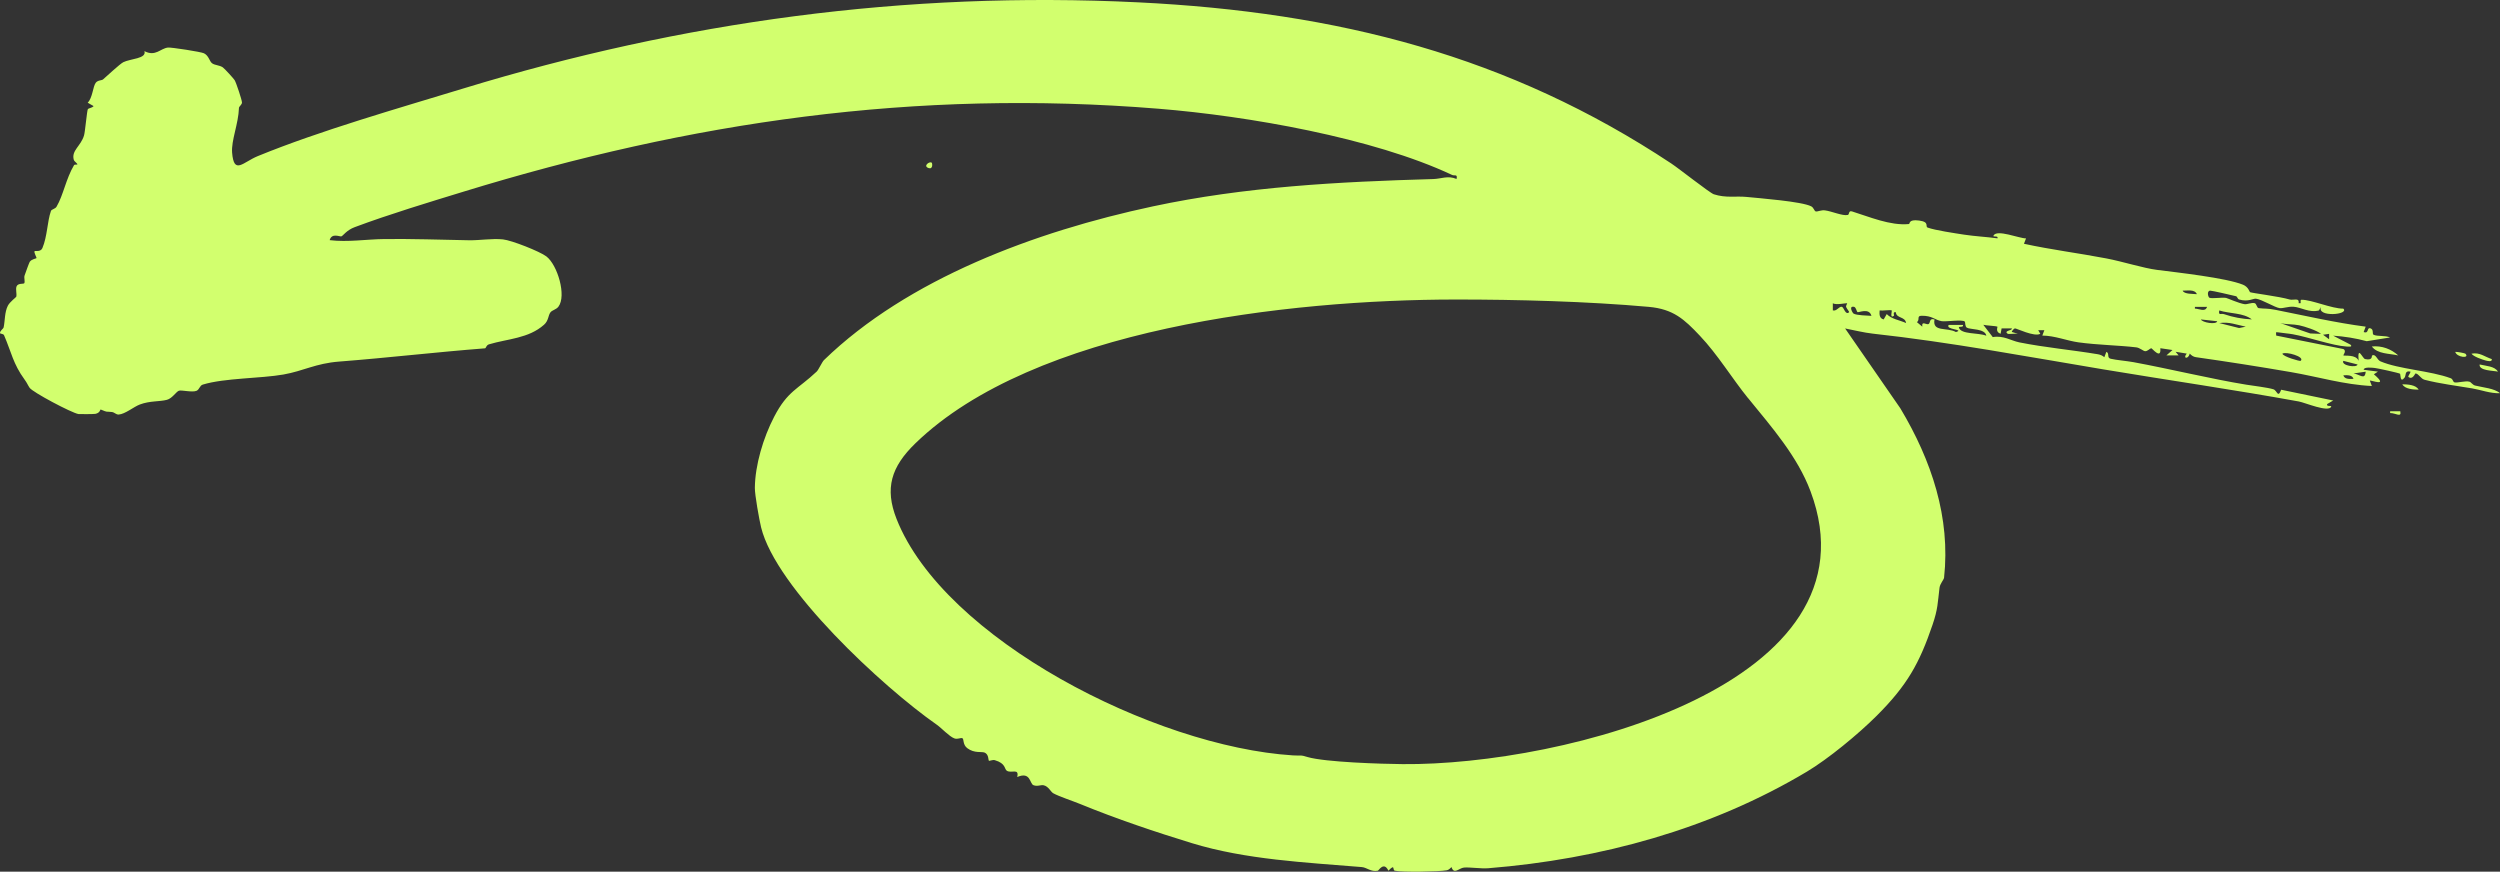 <svg width="413" height="144" viewBox="0 0 413 144" fill="none" xmlns="http://www.w3.org/2000/svg">
<rect x="0" y="0" width="413" height="144" fill="#333333" stroke="none"/>
<path d="M276.097 27.008C277.322 27.815 282.468 31.881 283.123 32.095C285.137 32.744 286.76 32.36 288.49 32.53C290.689 32.751 297.623 33.28 299.203 34.081C299.665 34.314 299.701 34.894 299.986 34.932C300.299 34.976 300.861 34.68 301.452 34.749C302.598 34.888 304.392 35.707 305.253 35.512C305.552 35.443 305.339 34.736 305.951 34.926C308.734 35.783 312.257 37.315 315.34 37.012C315.582 36.987 315.204 36.193 317.027 36.432C318.849 36.672 317.966 37.422 318.457 37.599C319.717 38.059 322.977 38.532 324.472 38.765C326.195 39.029 328.23 39.137 329.989 39.376C330.159 38.853 329.177 39.231 329.319 38.935C329.839 37.813 333.597 39.401 334.701 39.383L334.359 40.271C338.836 41.249 343.42 41.822 347.94 42.686C350.745 43.222 354.041 44.293 356.375 44.59C359.65 45.012 367.764 45.895 370.548 47.036C371.452 47.408 371.615 48.221 371.701 48.265C371.993 48.416 376.562 48.971 378.242 49.475C378.847 49.658 379.894 49.097 379.73 50.087H380.057C380.136 49.973 379.929 49.526 380.2 49.52C381.851 49.494 385.19 51.001 387.119 50.988C388.172 51.991 382.698 52.47 383.424 50.692L383.09 51.285C381.517 51.713 380.157 50.768 378.89 50.673C378.043 50.61 377.16 50.969 376.591 50.9C375.815 50.806 373.665 49.463 372.683 49.343C372.235 49.286 371.388 49.923 369.907 49.475C369.622 49.393 369.622 48.996 369.38 48.933C368.832 48.794 365.33 47.988 365.116 48.013C364.504 48.082 364.796 49.078 364.981 49.179C365.358 49.381 367.017 49.097 367.743 49.211C367.914 49.236 369.907 50.131 370.811 50.251C371.245 50.307 371.914 49.967 372.441 50.074C372.818 50.15 372.797 50.862 373.146 50.906C374.121 51.032 374.498 50.906 375.964 51.196C380.897 52.18 385.809 53.308 390.813 53.964L390.478 54.853C391.432 55.193 390.913 53.989 391.646 54.26C392.18 54.462 391.838 55.181 392.123 55.306C392.785 55.609 394.059 55.389 394.842 55.748L390.984 56.366C389.183 55.88 387.325 55.578 385.432 55.452L388.293 56.933C388.756 57.374 387.923 57.261 387.61 57.242C385.375 57.116 381.296 55.672 378.797 55.225C378.036 55.086 377.232 55.042 376.449 54.916C375.801 54.815 376.043 54.928 376.029 55.439L387.133 57.664C387.709 57.973 387.062 58.673 387.119 58.711C387.332 58.843 389.218 58.509 389.645 59.606C389.418 56.933 390.286 59.221 390.706 59.316C392.016 59.618 391.788 58.78 391.852 58.742C392.486 58.383 392.664 59.448 393.261 59.7C396.322 61.005 401.518 61.239 404.864 62.487C405.263 62.638 405.206 63.117 405.505 63.174C406.024 63.275 407.32 62.865 407.967 63.06C408.224 63.136 408.473 63.59 408.886 63.691C410.153 64.012 412.11 64.157 413 64.958C411.434 65.027 409.804 64.397 408.416 64.164C405.974 63.748 403.013 63.388 400.543 62.739C399.91 62.575 399.597 61.756 399.041 61.686C398.97 61.68 398.586 62.802 397.874 62.279C397.732 62.172 398.237 61.617 398.209 61.39C397.198 61.163 397.532 62.014 397.219 62.405C396.472 63.344 396.593 61.831 396.486 61.743C396.329 61.611 392.77 60.835 392.329 60.791C391.966 60.753 390.471 60.564 390.485 61.087L392.834 61.39L392.165 61.831C394.749 64.038 391.653 62.745 391.496 62.878L391.831 63.767C387.268 63.559 382.912 62.235 378.463 61.472C373.274 60.577 367.914 59.738 362.767 59.007C362.326 58.944 362.02 58.711 361.75 58.414C361.508 59.404 360.54 59.24 361.251 58.414L359.408 58.112L359.906 58.711H357.892L358.895 57.822L356.888 57.526C357.059 59.511 355.514 57.494 355.379 57.526C355.137 57.576 354.781 58.042 354.368 58.017C354.062 57.998 353.5 57.45 352.902 57.381C350.005 57.04 346.609 57.002 343.356 56.555C341.463 56.296 339.441 55.445 337.391 55.439L337.726 54.55H336.715L337.057 55.143C336.11 55.71 333.078 54.216 332.864 54.248C332.758 54.266 332.338 54.651 332.352 54.84L333.355 55.136C332.964 55.073 331.825 55.237 331.676 55.136C330.9 54.607 332.551 54.613 332.345 54.248H330.665L330.501 55.136C329.569 54.84 330.046 54.008 329.974 53.97C329.747 53.838 328.117 53.787 327.64 53.655L329.206 55.691C330.957 55.37 332.217 56.284 333.598 56.561C337.833 57.412 342.31 57.809 346.574 58.522C346.98 58.591 347.343 58.749 347.634 59.013L347.969 58.124C348.546 58.364 347.997 59.102 348.681 59.266C349.599 59.486 351.279 59.618 352.432 59.827C358.383 60.923 365.458 62.638 371.067 63.546C372.22 63.735 374.584 64.006 375.566 64.309C376.192 64.498 376.285 65.866 376.854 64.384L385.446 66.162L384.442 66.755C384.271 67.278 385.246 66.893 385.111 67.196C384.663 68.179 380.762 66.502 379.773 66.326C369.259 64.41 358.176 62.808 347.414 61.012C334.85 58.913 322.159 56.517 309.382 55.117C307.915 54.953 306.264 54.544 304.812 54.26L313.937 67.454C319.119 76.103 322.237 85.522 321.162 95.425C321.127 95.772 320.493 96.415 320.408 97.096C320.102 99.58 320.151 100.595 319.254 103.217C317.091 109.578 315.069 113.215 310.022 118.252C306.961 121.31 301.993 125.388 298.512 127.469C282.646 136.956 264.381 141.943 245.881 143.431C244.65 143.531 242.792 143.235 241.838 143.323C241.026 143.399 240.201 144.546 239.788 143.241C239.581 143.45 239.332 143.708 239.026 143.765C237.781 144.004 231.602 144.111 230.42 143.84C230.008 143.746 230.527 142.624 229.367 143.84C228.62 142.258 227.751 143.821 227.63 143.84C226.47 144.074 225.815 143.311 224.975 143.241C215.714 142.472 205.835 142.025 196.88 139.283C191.057 137.499 184.416 135.279 178.394 132.802C177.262 132.336 174.928 131.566 174.002 131.049C173.575 130.81 173.219 129.915 172.429 129.732C171.917 129.612 171.426 129.978 170.728 129.713C170.08 129.467 170.287 127.406 168.044 128.364C168.4 126.851 167.105 127.797 166.343 127.336C165.881 127.059 166.222 126.132 164.336 125.578C163.994 125.477 163.453 125.748 163.368 125.672C163.24 125.565 163.368 124.632 162.663 124.329C162.179 124.121 160.983 124.487 159.802 123.604C159.012 123.018 159.268 122.066 158.983 121.953C158.677 121.833 158.214 122.186 157.652 121.978C156.819 121.669 155.538 120.27 154.769 119.734C145.729 113.417 128.183 97.109 125.734 87.123C125.428 85.868 124.688 81.746 124.702 80.598C124.738 76.841 126.083 72.327 127.891 68.848C130.119 64.555 131.785 64.34 134.924 61.377C135.216 61.1 135.814 59.782 136.12 59.486C149.943 46.084 170.977 38.248 190.481 34.087C205.692 30.841 221.074 30.027 236.77 29.58C238.108 29.542 239.197 28.956 240.621 29.567C240.82 28.691 240.3 29.101 239.88 28.899C226.847 22.765 206.133 19.159 191.392 17.962C151.118 14.69 114.153 20.13 76.562 31.666C70.953 33.387 64.298 35.392 58.589 37.529C57.287 38.015 56.71 38.897 56.418 39.042C56.176 39.162 54.817 38.399 54.461 39.673C57.465 40.038 60.525 39.521 63.536 39.49C67.95 39.439 72.818 39.603 77.466 39.691C79.26 39.723 81.296 39.364 83.076 39.547C84.528 39.691 89.176 41.538 90.251 42.352C92.101 43.751 93.625 48.87 92.244 50.673C91.881 51.146 91.219 51.228 90.934 51.6C90.542 52.117 90.642 52.961 89.88 53.642C87.318 55.924 83.88 55.956 80.784 56.883C80.285 57.034 80.321 57.526 80.114 57.544C72.199 58.156 64.028 59.114 56.027 59.732C52.126 60.035 50.147 61.283 46.83 61.869C43.029 62.537 37.114 62.436 33.505 63.533C32.978 63.697 32.957 64.347 32.466 64.561C31.768 64.864 29.996 64.403 29.569 64.542C29.113 64.687 28.473 65.809 27.576 66.049C26.387 66.37 24.75 66.194 23.098 66.824C22.081 67.209 20.671 68.413 19.61 68.482C19.183 68.513 18.892 68.11 18.5 68.066C17.333 67.927 17.945 68.186 16.649 67.656C16.521 67.606 16.578 68.205 15.76 68.368C15.51 68.419 13.126 68.431 12.955 68.4C11.788 68.192 5.403 64.8 4.897 64.069C4.584 63.615 4.499 63.3 4.05 62.689C2.157 60.091 1.886 58.2 0.669 55.382C0.541 55.092 -0.007 55.181 6.87024e-05 55.017C0.014 54.582 0.548 54.355 0.605 54.058C0.833 52.98 0.755 51.568 1.296 50.509C1.63 49.854 2.669 49.11 2.691 49.015C2.805 48.486 2.548 47.805 2.733 47.319C2.954 46.746 3.858 46.947 3.993 46.802C4.186 46.601 3.929 45.895 4.057 45.523C4.157 45.22 4.833 43.354 4.912 43.253C5.246 42.787 5.958 42.73 6.029 42.642C6.093 42.56 5.538 41.658 5.723 41.488C5.83 41.394 6.712 41.671 7.004 40.984C7.823 39.048 7.802 36.602 8.414 34.856C8.52 34.554 9.111 34.541 9.346 34.138C10.464 32.234 10.905 29.511 12.229 27.285C12.307 27.146 12.749 27.209 12.77 27.184C12.884 27.039 12.272 26.705 12.186 26.39C11.766 24.852 13.375 24.133 13.887 22.355C14.066 21.738 14.371 18.226 14.514 18.037C14.656 17.848 15.254 17.829 15.461 17.526L14.485 16.965C15.297 16.177 15.34 14.299 15.816 13.675C16.165 13.221 16.792 13.315 17.027 13.114C17.589 12.635 19.803 10.56 20.365 10.277C21.511 9.691 24.252 9.709 23.86 8.449C25.711 9.401 26.479 7.995 27.754 7.856C28.295 7.799 33.227 8.562 33.697 8.802C34.523 9.224 34.58 10.113 35.035 10.453C35.491 10.794 36.231 10.743 36.808 11.128C37.071 11.304 38.587 12.962 38.765 13.246C39.029 13.687 39.975 16.537 39.975 16.934C39.975 17.281 39.491 17.583 39.477 17.817C39.392 20.471 38.182 23.206 38.345 25.224C38.651 28.943 40.125 26.793 42.595 25.785C52.866 21.58 65.743 17.911 76.612 14.595C112.63 3.607 149.523 -1.505 188.011 0.386C221.074 2.012 249.305 9.249 276.097 27.008ZM362.924 48.599C362.575 47.748 361.358 48.032 360.575 48.013C360.81 48.631 362.34 48.53 362.924 48.599ZM288.775 65.771C286.155 62.544 283.785 58.591 280.788 55.433C278.261 52.766 276.453 51.058 272.367 50.692C262.281 49.791 250.558 49.475 240.464 49.482C212.753 49.501 170.806 54.292 151.231 73.229C147.21 77.125 146.121 80.674 148.114 85.736C155.944 105.569 190.709 123.34 213.586 124.79C215.302 124.897 214.576 124.645 215.999 125.061C218.939 125.918 228.207 126.202 231.723 126.233C258.231 126.479 311.026 113.001 299.103 81.172C296.925 75.353 292.654 70.537 288.782 65.765L288.775 65.771ZM305.132 50.093C305.033 50.043 303.296 50.44 302.783 50.093V51.278C303.431 51.461 303.78 50.585 304.285 50.686C304.598 50.749 304.869 52.136 305.467 51.581C305.545 51.505 305.075 50.995 304.983 50.717C304.904 50.497 305.21 50.137 305.132 50.099V50.093ZM306.862 51.556C306.698 51.461 306.655 50.824 306.307 50.692C305.339 50.478 306.036 51.707 306.221 51.814C306.719 52.098 308.478 52.136 309.161 52.18C308.784 50.787 307.054 51.682 306.855 51.562L306.862 51.556ZM364.611 50.692H362.597V50.982C363.401 51.014 364.284 51.612 364.611 50.692ZM312.528 51.285C312.25 51.146 311.005 51.367 310.513 51.285C310.471 51.877 310.435 52.596 311.183 52.772L311.688 51.883C312.464 52.709 313.802 52.88 314.884 53.365C314.727 52.243 313.261 52.634 313.197 51.581C312.592 51.467 312.983 52.085 312.862 52.173C312.151 52.697 312.585 51.31 312.528 51.285ZM372 52.766C370.612 51.65 368.298 51.839 366.625 51.285C366.44 52.192 366.932 51.739 367.416 51.902C368.953 52.426 370.363 52.678 372 52.766ZM324.579 53.113C324.123 52.753 321.504 53.169 320.792 53.062C319.674 52.898 319.205 52.11 317.397 52.167C316.607 52.192 317.212 52.81 316.678 53.22L317.56 53.964C317.439 52.924 318.237 53.712 318.6 53.535C318.934 53.365 318.664 52.489 319.582 52.779C319.183 54.916 321.66 54.027 323.12 54.853C324.643 54.399 321.29 54.487 321.931 53.674H324.28C324.451 54.172 323.525 53.844 323.604 54.115C323.974 55.294 326.807 54.916 328.138 55.464C327.96 54.248 325.44 54.462 324.928 54.134C324.572 53.907 324.714 53.239 324.565 53.125L324.579 53.113ZM366.284 53.069L363.6 52.772C363.743 53.27 366.156 53.699 366.284 53.069ZM370.989 53.964C369.48 53.667 368.256 53.119 366.625 53.371L369.9 54.191L370.989 53.97V53.964ZM383.424 55.149C382.712 54.569 380.734 53.932 379.815 53.737C378.833 53.529 377.694 53.623 376.705 53.371L381.652 55.086L383.417 55.155L383.424 55.149ZM384.77 55.155L383.766 55.3L384.77 56.044V55.155ZM380.064 59.612C380.855 58.95 377.637 58.024 377.046 58.427C377.175 58.925 379.951 59.713 380.064 59.612ZM389.468 60.211L387.119 59.612C386.691 60.394 389.361 60.816 389.468 60.211ZM390.813 61.403L388.798 61.693C389.845 61.831 390.692 62.865 390.813 61.403ZM388.798 62.588C388.599 61.913 387.745 61.97 387.119 62.001C387.318 62.676 388.172 62.619 388.798 62.588Z" fill="#D2FF6E"/>
<path d="M396.194 58.717C394.706 58.383 392.777 58.509 391.824 57.236C393.496 57.072 395.02 57.664 396.194 58.717Z" fill="#D2FF6E"/>
<path d="M411.648 59.322C411.719 59.858 410.9 59.625 410.566 59.537C409.996 59.379 408.615 58.906 408.288 58.427C409.669 58.162 410.473 58.95 411.648 59.322Z" fill="#D2FF6E"/>
<path d="M412.658 61.396C411.904 61.213 409.498 61.27 409.633 60.211C410.63 60.457 412.139 60.476 412.658 61.396Z" fill="#D2FF6E"/>
<path d="M399.554 64.372C398.685 64.359 397.297 64.29 396.863 63.483C397.732 63.495 399.12 63.565 399.554 64.372Z" fill="#D2FF6E"/>
<path d="M407.284 58.427C408.081 59.259 405.861 59.064 405.604 58.131C405.91 58.093 407.206 58.351 407.284 58.427Z" fill="#D2FF6E"/>
<path d="M153.922 26.882C154.036 26.989 154.136 27.997 153.424 27.77C152.385 27.443 153.595 26.573 153.922 26.882Z" fill="#D2FF6E"/>
<path d="M396.529 67.946C396.764 69.043 395.76 68.224 394.849 68.236V67.946H396.529Z" fill="#D2FF6E"/>
</svg>
